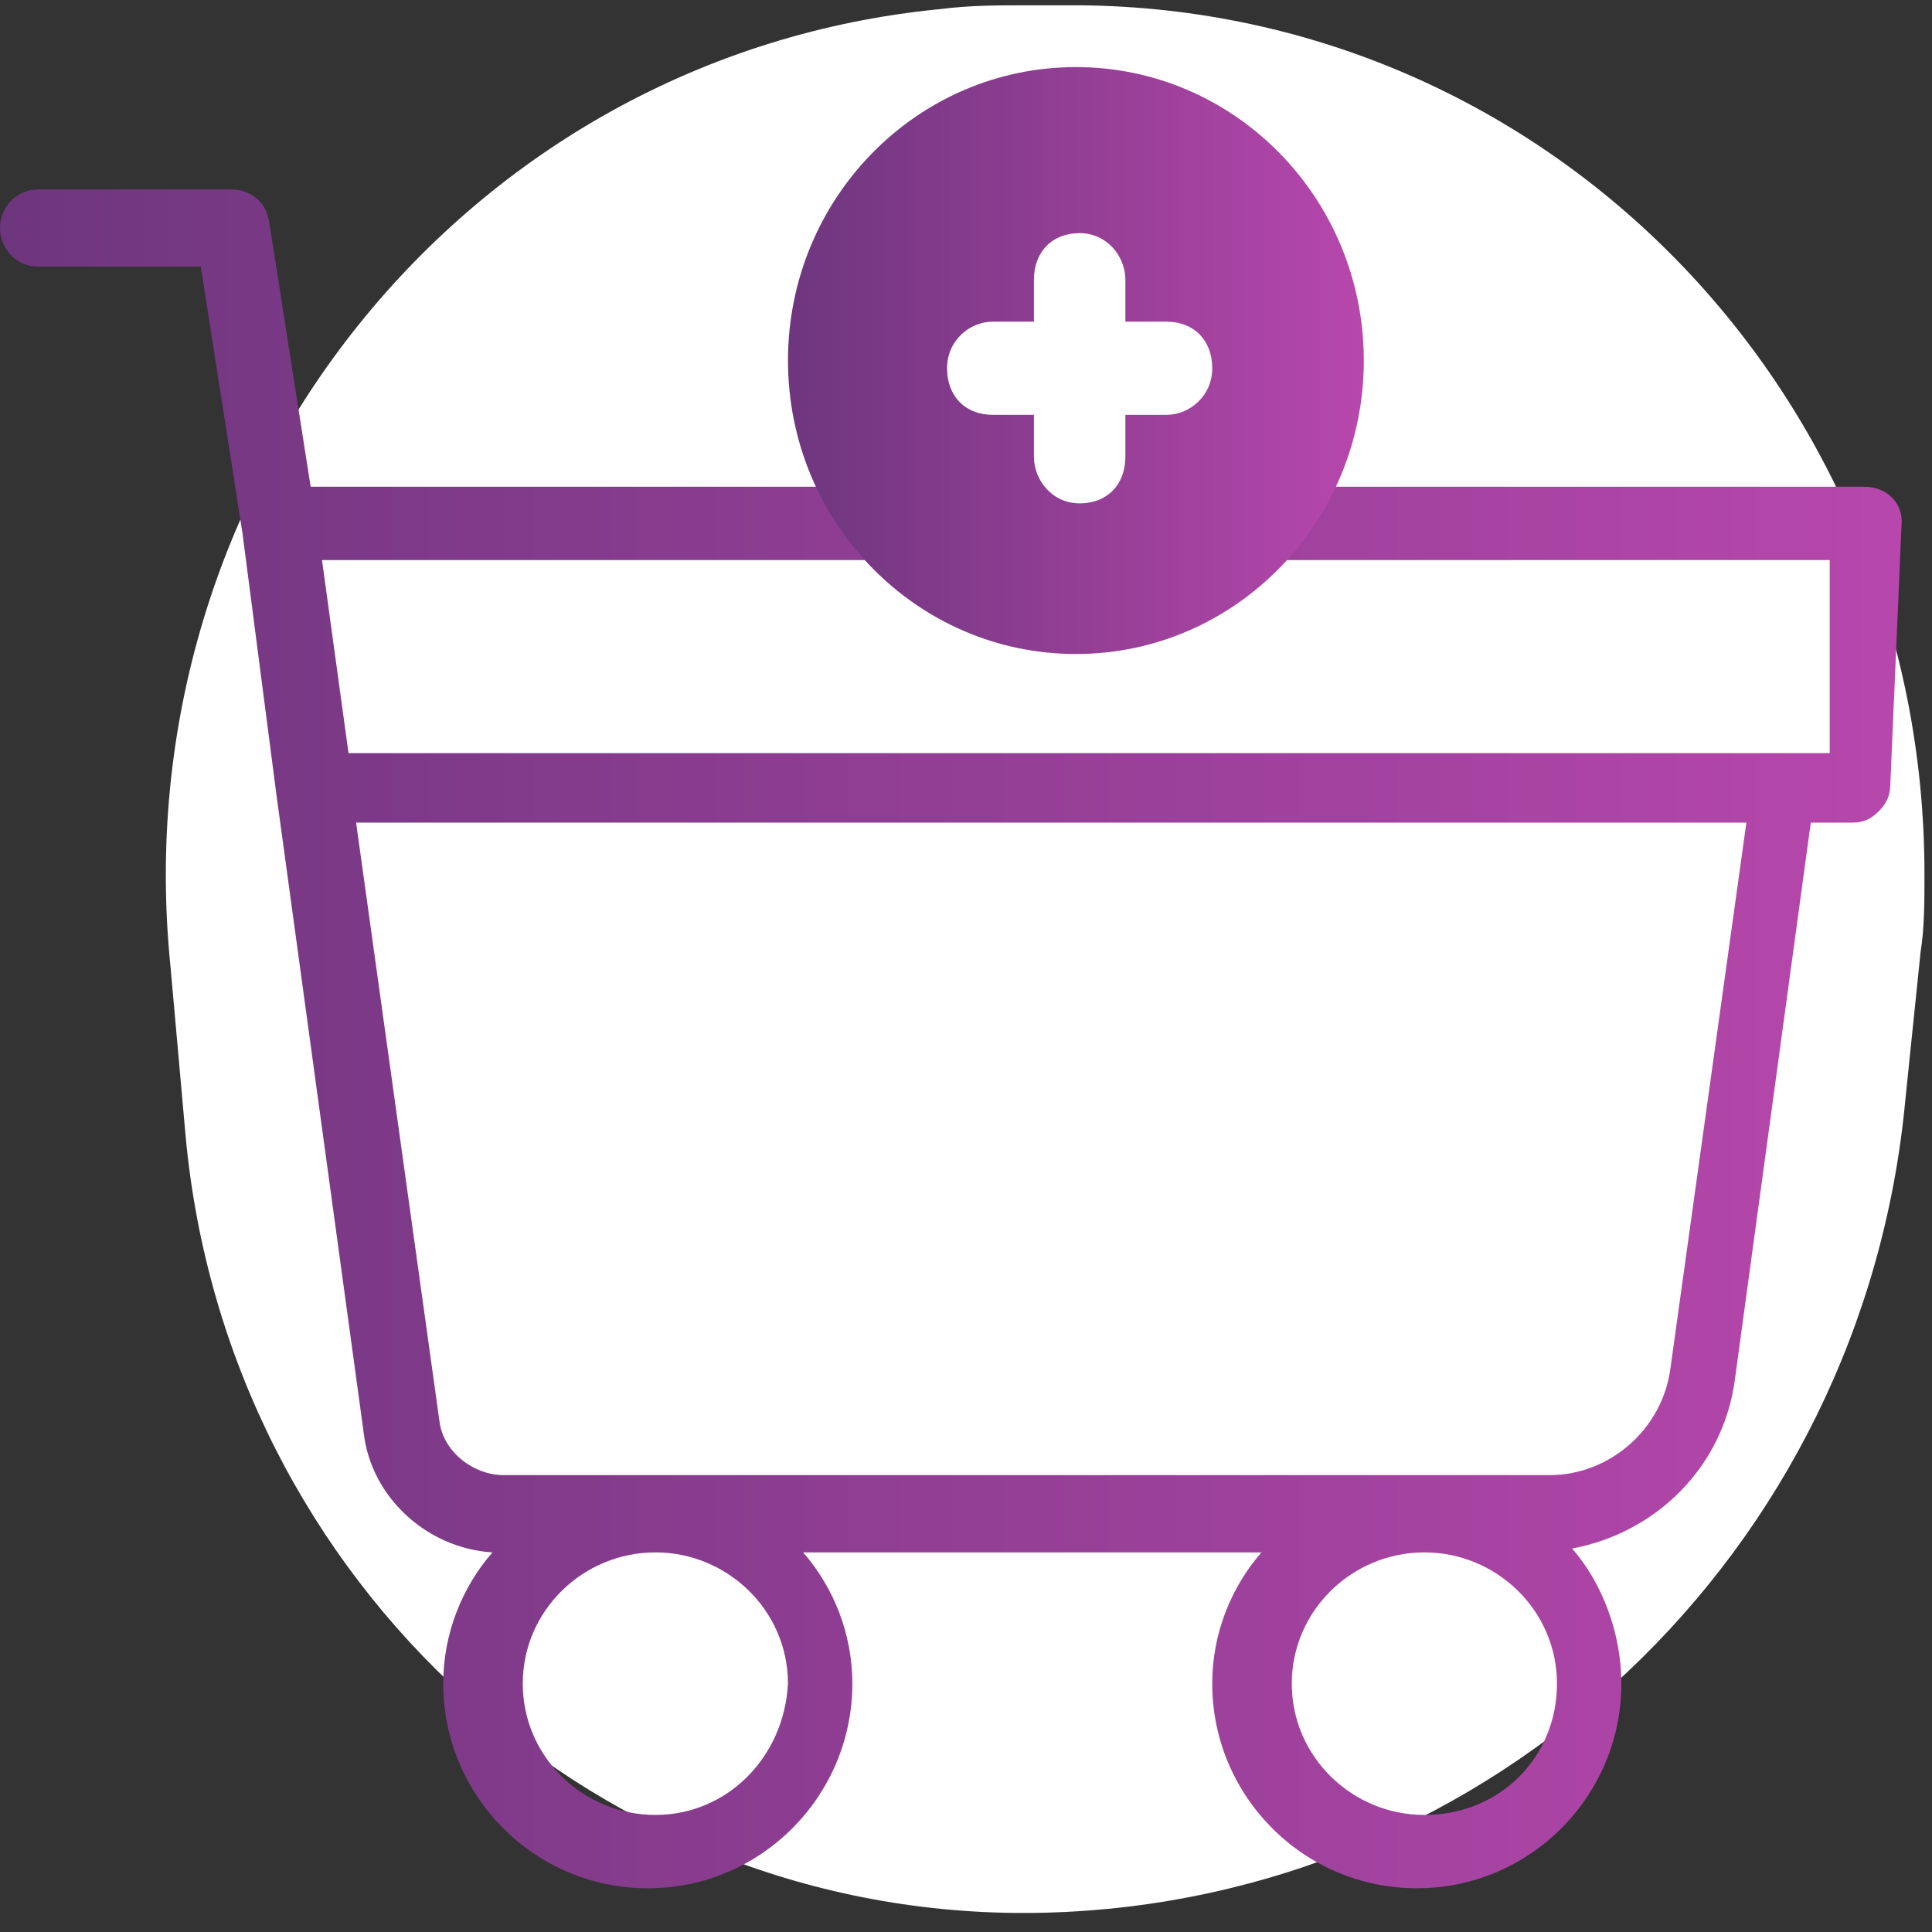 <svg width="51" height="51" viewBox="0 0 51 51" fill="none" xmlns="http://www.w3.org/2000/svg">
<rect x="0" y="0" width="51" height="51" fill="#333333" stroke="none"/>
<path fill-rule="evenodd" clip-rule="evenodd" d="M27.101 0.14H28.501C40.901 0.242 50.801 10.435 50.801 23.073C50.801 23.787 50.801 24.5 50.701 25.111L50.301 28.985C49.201 41.011 39.401 50.185 27.601 50.49C15.901 50.796 6.001 41.827 4.901 30.004L4.501 25.519C3.201 12.779 12.301 1.465 24.801 0.242C25.601 0.14 26.301 0.14 27.101 0.14Z" fill="white"/>
<path d="M50.2 13.765C50.2 13.256 49.8 12.848 49.2 12.848H34.4C34.1 13.562 33.7 14.173 33.2 14.785H48.3V19.881H9.2L8.5 14.785H23.4C22.9 14.173 22.5 13.562 22.2 12.848H8.2L7.1 5.815C7 5.306 6.6 5 6.1 5H1C0.5 5 0 5.408 0 6.019C0 6.529 0.4 7.038 1 7.038H5.3L6.4 14.071L7.3 21.002L9.6 37.819C9.8 39.552 11.3 40.877 13 40.979C12.2 41.896 11.7 43.119 11.7 44.444C11.7 47.4 14.1 49.846 17.1 49.846C20.1 49.846 22.5 47.4 22.5 44.444C22.5 43.119 22 41.896 21.2 40.979H33.3C32.5 41.896 32 43.119 32 44.444C32 47.4 34.4 49.846 37.4 49.846C40.4 49.846 42.8 47.4 42.8 44.444C42.8 43.119 42.3 41.794 41.5 40.877C43.7 40.469 45.5 38.736 45.8 36.392L47.8 21.715H48.9C49.2 21.715 49.4 21.613 49.6 21.41C49.8 21.206 49.9 21.002 49.9 20.696L50.2 13.765ZM17.3 47.91C15.4 47.91 13.8 46.381 13.8 44.444C13.8 42.508 15.4 40.979 17.3 40.979C19.2 40.979 20.8 42.508 20.8 44.444C20.7 46.381 19.2 47.91 17.3 47.91ZM37.6 47.91C35.7 47.91 34.1 46.381 34.1 44.444C34.1 42.508 35.7 40.979 37.6 40.979C39.5 40.979 41.1 42.508 41.1 44.444C41.1 46.381 39.6 47.91 37.6 47.91ZM44.1 36.087C43.9 37.717 42.5 38.94 40.9 38.94H13.3C12.5 38.94 11.7 38.329 11.6 37.514L9.4 21.715H46.1L44.1 36.087Z" fill="url(#paint0_linear_809_57812)"/>
<path d="M28.401 17.264C32.598 17.264 36.001 13.796 36.001 9.517C36.001 5.239 32.598 1.771 28.401 1.771C24.203 1.771 20.801 5.239 20.801 9.517C20.801 13.796 24.203 17.264 28.401 17.264Z" fill="url(#paint1_linear_809_57812)"/>
<path d="M30.793 8.491H29.707V7.384C29.707 6.769 29.224 6.154 28.5 6.154C27.776 6.154 27.293 6.646 27.293 7.384V8.491H26.207C25.603 8.491 25 8.983 25 9.721C25 10.459 25.483 10.951 26.207 10.951H27.293V12.058C27.293 12.673 27.776 13.288 28.5 13.288C29.224 13.288 29.707 12.796 29.707 12.058V10.951H30.793C31.397 10.951 32 10.459 32 9.721C32 8.983 31.517 8.491 30.793 8.491Z" fill="white"/>
<defs>
<linearGradient id="paint0_linear_809_57812" x1="50.2" y1="27.423" x2="0" y2="27.423" gradientUnits="userSpaceOnUse">
<stop stop-color="#B747AC"/>
<stop offset="1" stop-color="#6E367E"/>
</linearGradient>
<linearGradient id="paint1_linear_809_57812" x1="36.001" y1="9.517" x2="20.801" y2="9.517" gradientUnits="userSpaceOnUse">
<stop stop-color="#B747AC"/>
<stop offset="1" stop-color="#6E367E"/>
</linearGradient>
</defs>
</svg>
